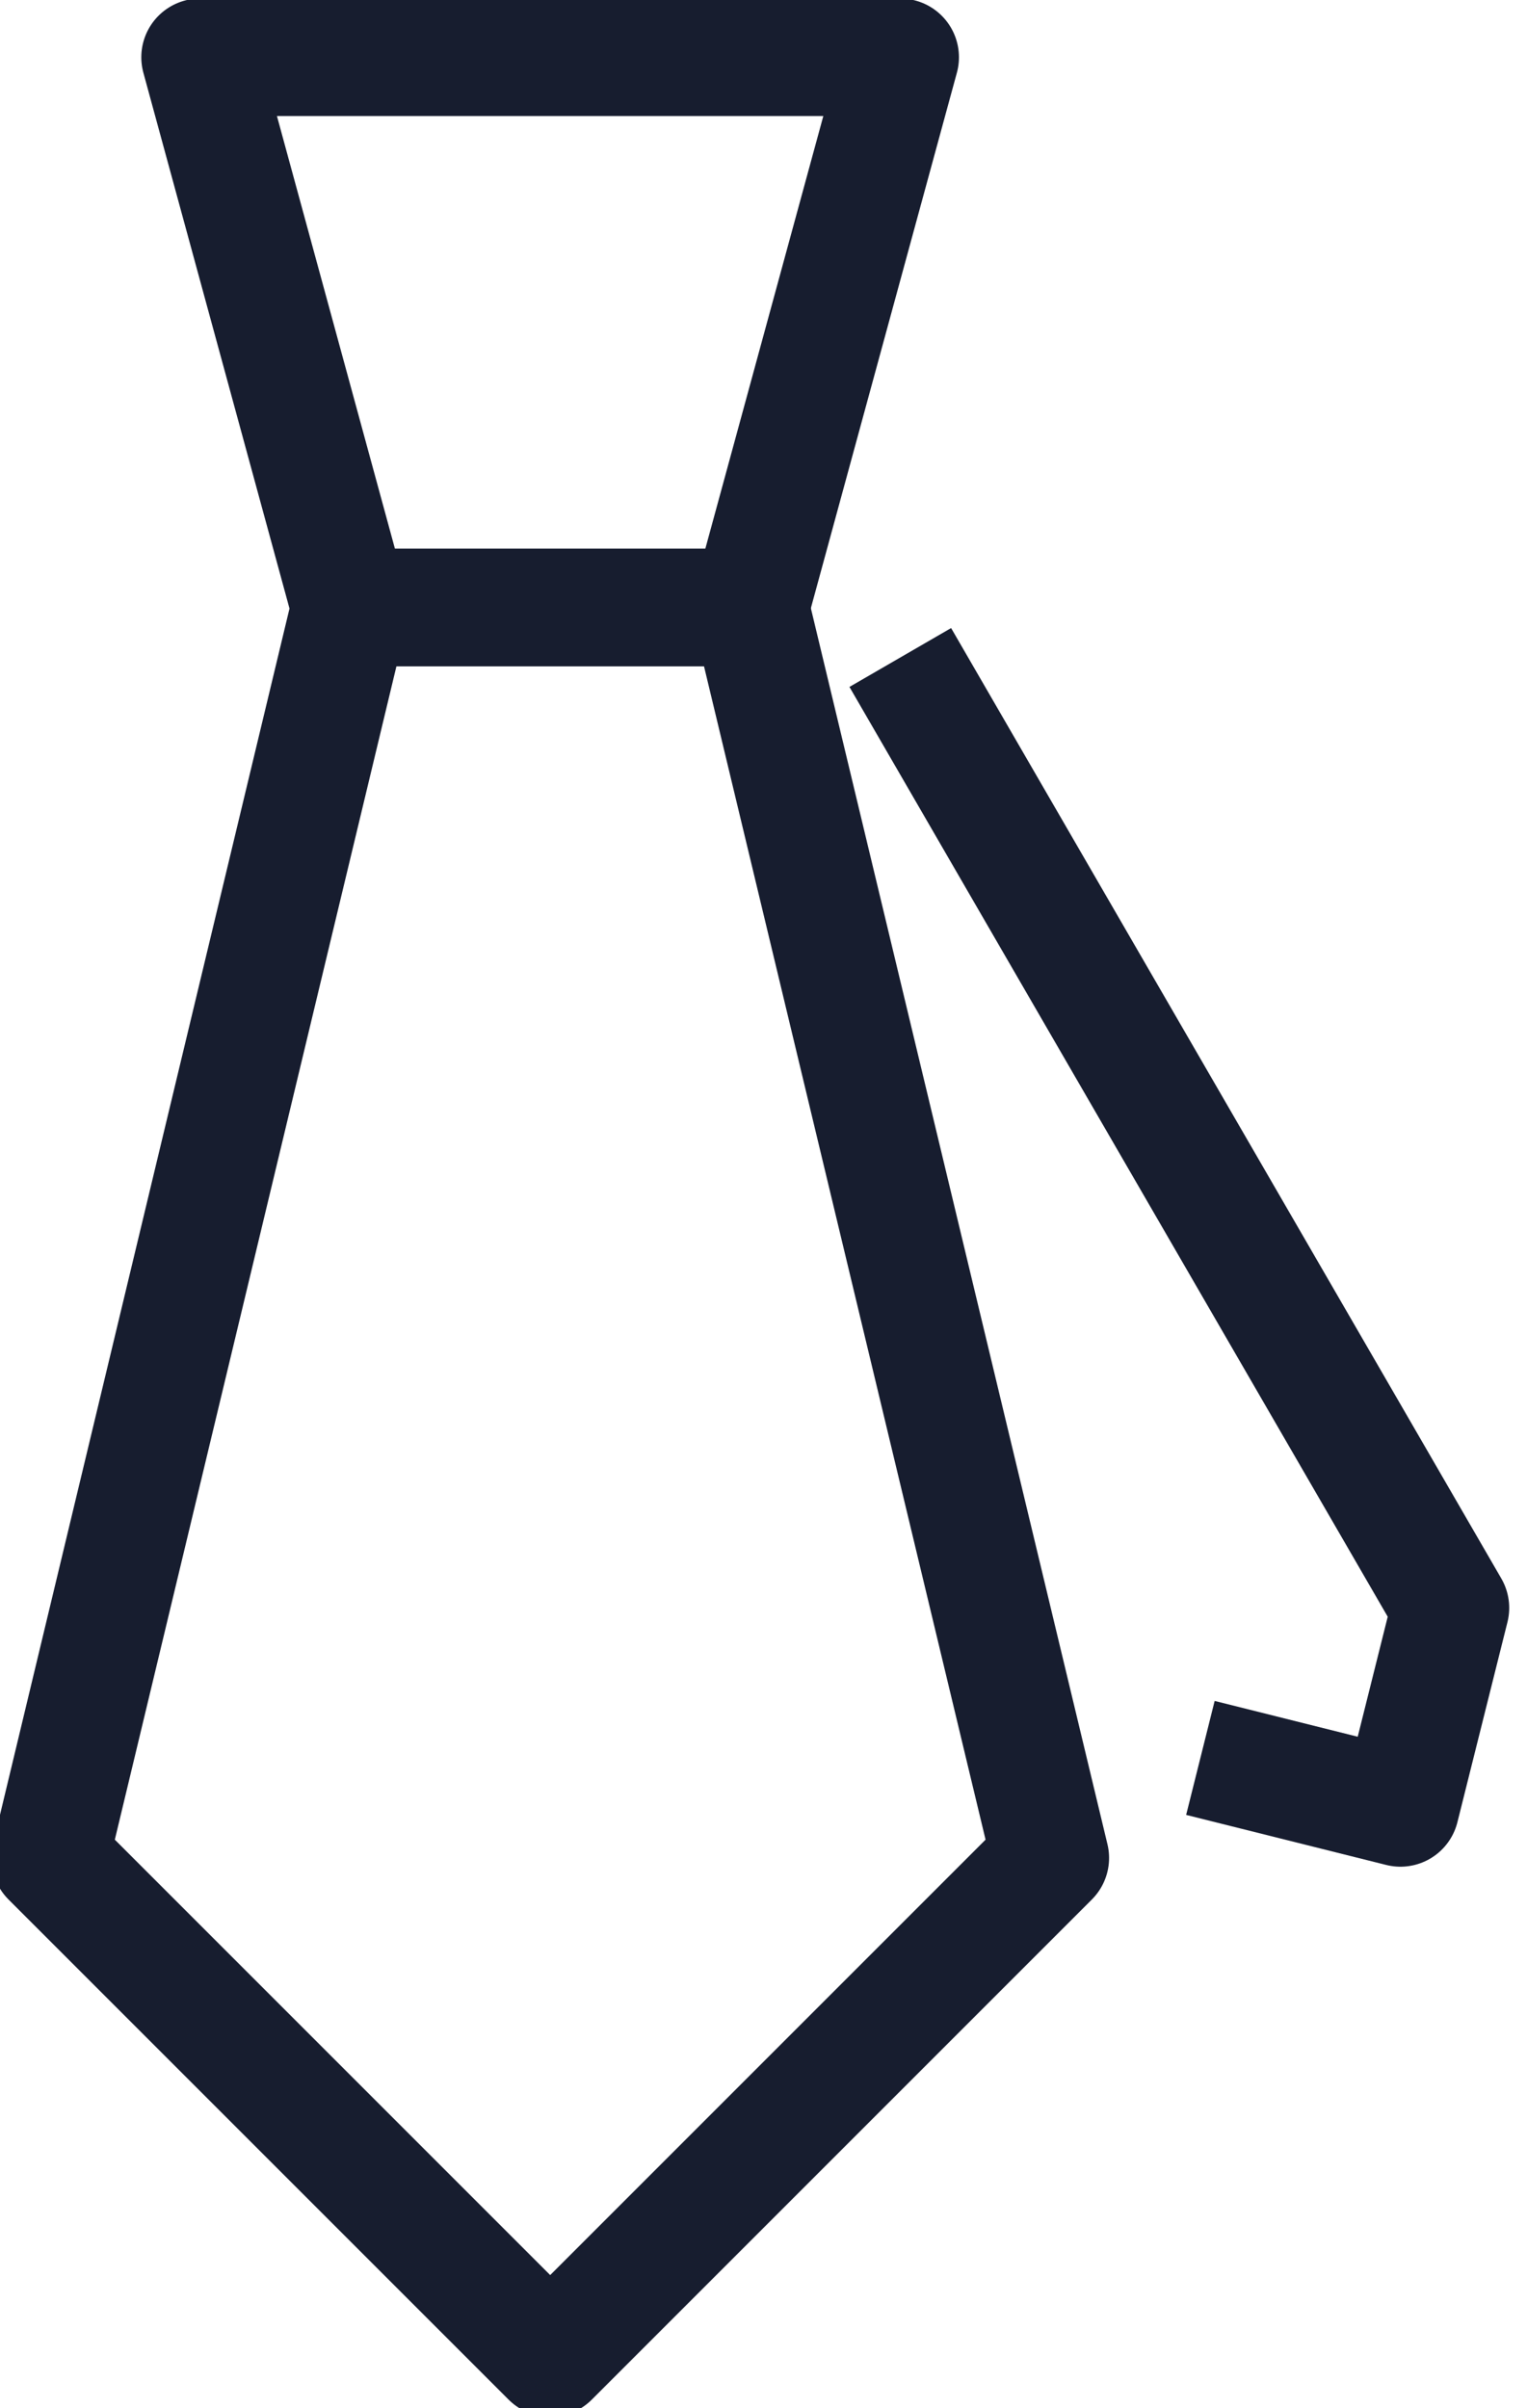 <svg height="41" viewBox="0 0 26 41" width="26" xmlns="http://www.w3.org/2000/svg" xmlns:xlink="http://www.w3.org/1999/xlink"><clipPath id="a"><path d="m0-.123h26v41h-26z"/></clipPath><g clip-path="url(#a)" fill="none" stroke="#171d2f" stroke-linejoin="round" stroke-width="2" transform="translate(0 .123)"><path d="m9.961 1h5.961l-2.555 9.368h-6.812l-2.555-9.368z" transform="translate(-.594 -.148)"/><path d="m12.923 12h-6.813l-5.11 21.29 8.516 8.516 8.516-8.516z" transform="translate(-.148 -1.781)"/><path d="m23.11 31.735 3.406.852.852-3.406-9.368-16.181" transform="translate(-2.671 -1.929)"/></g></svg>